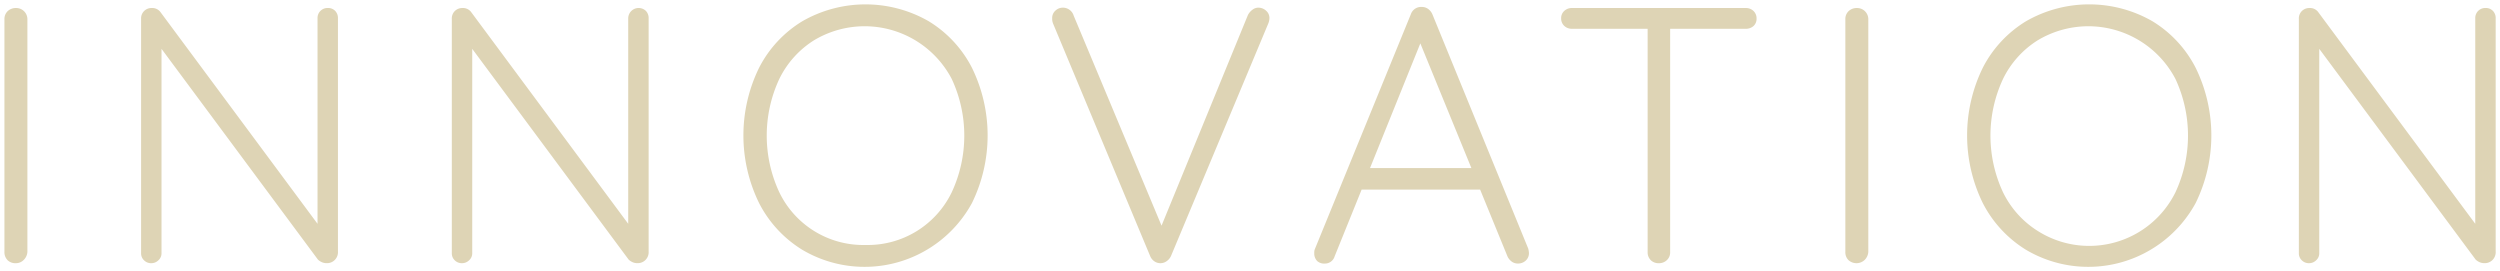 <svg xmlns="http://www.w3.org/2000/svg" width="285.762" height="31.002" viewBox="0 0 285.762 31.002"><g transform="translate(-183.5 -2367.499)"><path d="M8861.1,9576.063a13.486,13.486,0,0,1-4.959-5.355,17.575,17.575,0,0,1,0-15.459,13.336,13.336,0,0,1,4.959-5.331,14.5,14.5,0,0,1,14.418,0,13.33,13.33,0,0,1,4.956,5.331,17.557,17.557,0,0,1,0,15.459,13.975,13.975,0,0,1-19.374,5.355Zm1.355-23.98a10.786,10.786,0,0,0-4,4.438,15.322,15.322,0,0,0,0,12.959,10.786,10.786,0,0,0,4,4.438,10.992,10.992,0,0,0,15.709-4.437,15.35,15.35,0,0,0,0-12.959,11.24,11.24,0,0,0-15.709-4.437Zm-141.23,23.98a13.452,13.452,0,0,1-4.959-5.355,17.575,17.575,0,0,1,0-15.459,13.3,13.3,0,0,1,4.959-5.331,14.5,14.5,0,0,1,14.415,0,13.336,13.336,0,0,1,4.959,5.331,17.575,17.575,0,0,1,0,15.459,13.975,13.975,0,0,1-19.374,5.355Zm1.354-23.98a10.8,10.8,0,0,0-4,4.438,15.322,15.322,0,0,0,0,12.959,10.651,10.651,0,0,0,9.853,6.021,10.657,10.657,0,0,0,9.855-6.021,15.341,15.341,0,0,0,0-12.959,11.239,11.239,0,0,0-15.708-4.437Zm79.711,25.31a1.463,1.463,0,0,1-.483-.6l-3.122-7.625h-13.543l-3.084,7.625a1.151,1.151,0,0,1-1.125.832,1.187,1.187,0,0,1-.875-.291,1.23,1.23,0,0,1-.332-.791v-.125a1.315,1.315,0,0,1,.041-.375l11-26.917a1.233,1.233,0,0,1,1.25-.832,1.211,1.211,0,0,1,.729.229,1.487,1.487,0,0,1,.479.6l10.959,26.792a2.316,2.316,0,0,1,.081.5,1.121,1.121,0,0,1-.372.875,1.272,1.272,0,0,1-.875.332A1.188,1.188,0,0,1,8802.285,9577.393Zm-16.189-10.687h11.584l-5.834-14.249Zm126.811,10.752a1.446,1.446,0,0,1-.437-.293l-17.872-24.083v23.374a1.052,1.052,0,0,1-.355.793,1.151,1.151,0,0,1-.812.334,1.128,1.128,0,0,1-.834-.334,1.079,1.079,0,0,1-.332-.793v-26.79a1.194,1.194,0,0,1,.354-.916,1.208,1.208,0,0,1,.854-.334,1.164,1.164,0,0,1,1,.459l17.956,24.206v-23.5a1.138,1.138,0,0,1,1.166-1.168,1.121,1.121,0,0,1,.855.334,1.171,1.171,0,0,1,.313.834v26.665a1.248,1.248,0,0,1-1.293,1.334A1.355,1.355,0,0,1,8912.906,9577.457Zm-72.125-.228a1.269,1.269,0,0,1-.355-.94v-26.583a1.236,1.236,0,0,1,.375-.937,1.351,1.351,0,0,1,.959-.354,1.28,1.28,0,0,1,1.291,1.291v26.583a1.413,1.413,0,0,1-.416.918,1.362,1.362,0,0,1-1.854.022Zm-22.6,0a1.223,1.223,0,0,1-.354-.9V9550.79H8809.2a1.25,1.25,0,0,1-.9-.334,1.142,1.142,0,0,1-.353-.873,1.1,1.1,0,0,1,.353-.834,1.263,1.263,0,0,1,.9-.334h19.833a1.261,1.261,0,0,1,.895.334,1.153,1.153,0,0,1,.355.875,1.1,1.1,0,0,1-.355.856,1.312,1.312,0,0,1-.895.31h-8.627v25.542a1.179,1.179,0,0,1-.375.9,1.287,1.287,0,0,1-.916.353A1.271,1.271,0,0,1,8818.179,9577.229Zm-56.729.144a1.331,1.331,0,0,1-.479-.581l-11.084-26.543a1.489,1.489,0,0,1-.125-.666,1.115,1.115,0,0,1,.375-.875,1.227,1.227,0,0,1,.834-.334,1.289,1.289,0,0,1,1.25.919l10.041,24,9.877-24.086a1.774,1.774,0,0,1,.52-.6,1.073,1.073,0,0,1,.646-.231,1.285,1.285,0,0,1,.915.354,1.088,1.088,0,0,1,.375.813,1.743,1.743,0,0,1-.125.625l-11.124,26.583a1.433,1.433,0,0,1-.5.6,1.22,1.22,0,0,1-1.4.021Zm-59.669.084a1.387,1.387,0,0,1-.437-.293l-17.874-24.083v23.374a1.052,1.052,0,0,1-.355.793,1.151,1.151,0,0,1-.812.334,1.129,1.129,0,0,1-.835-.334,1.082,1.082,0,0,1-.331-.793v-26.79a1.194,1.194,0,0,1,.354-.916,1.207,1.207,0,0,1,.853-.334,1.165,1.165,0,0,1,1,.459l17.956,24.206v-23.5a1.193,1.193,0,0,1,2.021-.834,1.171,1.171,0,0,1,.313.834v26.665a1.248,1.248,0,0,1-1.291,1.334A1.338,1.338,0,0,1,8701.781,9577.457Zm-35.516,0a1.387,1.387,0,0,1-.437-.293l-17.874-24.083v23.374a1.052,1.052,0,0,1-.355.793,1.147,1.147,0,0,1-.811.334,1.124,1.124,0,0,1-.834-.334,1.074,1.074,0,0,1-.334-.793v-26.79a1.181,1.181,0,0,1,1.209-1.25,1.16,1.16,0,0,1,1,.459l17.958,24.206v-23.5a1.138,1.138,0,0,1,1.166-1.168,1.121,1.121,0,0,1,.854.334,1.173,1.173,0,0,1,.314.834v26.665a1.251,1.251,0,0,1-1.293,1.334A1.348,1.348,0,0,1,8666.266,9577.457Zm-35.912-.228a1.279,1.279,0,0,1-.354-.94v-26.583a1.241,1.241,0,0,1,.373-.937,1.358,1.358,0,0,1,.961-.354,1.28,1.28,0,0,1,1.291,1.291v26.583a1.41,1.41,0,0,1-.418.918,1.247,1.247,0,0,1-.916.375A1.267,1.267,0,0,1,8630.354,9577.229Z" transform="translate(-8446 -7180)" fill="#ded4b5"/><path d="M8868.3,9578.5a13.824,13.824,0,0,1-12.61-7.561,18.074,18.074,0,0,1,0-15.924,13.894,13.894,0,0,1,5.144-5.526,15,15,0,0,1,14.936,0,13.886,13.886,0,0,1,5.14,5.526,18.053,18.053,0,0,1,0,15.924,13.816,13.816,0,0,1-12.607,7.561Zm0-30a13.2,13.2,0,0,0-6.95,1.847,12.91,12.91,0,0,0-4.775,5.136,17.079,17.079,0,0,0,0,14.994,13.2,13.2,0,0,0,23.448,0,17.058,17.058,0,0,0,0-14.994,12.9,12.9,0,0,0-4.771-5.136A13.211,13.211,0,0,0,8868.3,9548.5Zm-139.878,30a13.826,13.826,0,0,1-12.608-7.562,18.072,18.072,0,0,1,0-15.923,13.851,13.851,0,0,1,5.143-5.526,14.994,14.994,0,0,1,14.933,0,13.878,13.878,0,0,1,5.143,5.526,18.074,18.074,0,0,1,0,15.924,13.827,13.827,0,0,1-12.611,7.561Zm0-30a13.193,13.193,0,0,0-6.947,1.847,12.861,12.861,0,0,0-4.774,5.136,17.075,17.075,0,0,0,0,14.994,13.2,13.2,0,0,0,23.448,0,17.077,17.077,0,0,0,0-15,12.9,12.9,0,0,0-4.774-5.135A13.2,13.2,0,0,0,8728.427,9548.5Zm74.587,29.622a1.691,1.691,0,0,1-1.023-.324,1.969,1.969,0,0,1-.644-.8l-.008-.017-3-7.314h-12.87l-2.957,7.313a1.63,1.63,0,0,1-1.589,1.145,1.668,1.668,0,0,1-1.229-.437,1.719,1.719,0,0,1-.477-1.1l0-.044v-.125a1.738,1.738,0,0,1,.064-.524l.014-.04,11-26.917a1.83,1.83,0,0,1,2.734-.819l.006,0a1.991,1.991,0,0,1,.637.8l.006.013,10.973,26.826.009.036a2.691,2.691,0,0,1,.1.619,1.625,1.625,0,0,1-.539,1.248A1.761,1.761,0,0,1,8803.014,9578.121Zm-.753-1.53a.964.964,0,0,0,.315.395l.007.006a.688.688,0,0,0,.431.13.77.77,0,0,0,.542-.205.626.626,0,0,0,.205-.5,1.646,1.646,0,0,0-.059-.346l-10.941-26.75a.987.987,0,0,0-.315-.4.718.718,0,0,0-.432-.131.736.736,0,0,0-.785.518l-10.992,26.893a1.016,1.016,0,0,0-.016.214v.1a.586.586,0,0,0,.707.605c.236,0,.479-.062.66-.517l3.212-7.94h14.216l.127.311Zm111.208,1.491a1.863,1.863,0,0,1-.768-.169,1.945,1.945,0,0,1-.586-.4l-.026-.026-.021-.029-16.971-22.868v21.861a1.556,1.556,0,0,1-.514,1.157,1.642,1.642,0,0,1-1.154.47,1.622,1.622,0,0,1-1.187-.48,1.589,1.589,0,0,1-.479-1.146v-26.79a1.678,1.678,0,0,1,.512-1.28,1.713,1.713,0,0,1,1.2-.47,1.654,1.654,0,0,1,1.405.663l17.053,22.988v-21.983a1.623,1.623,0,0,1,.477-1.186l0,0a1.651,1.651,0,0,1,1.186-.479,1.609,1.609,0,0,1,1.219.49,1.666,1.666,0,0,1,.449,1.178v26.665a1.746,1.746,0,0,1-1.793,1.834Zm-.623-1.249a.984.984,0,0,0,.266.168.856.856,0,0,0,.357.081.787.787,0,0,0,.575-.217.777.777,0,0,0,.218-.617v-26.665a.677.677,0,0,0-.178-.492.616.616,0,0,0-.49-.176.647.647,0,0,0-.482.189.634.634,0,0,0-.184.479v25.011l-.9-1.216-17.956-24.206a.664.664,0,0,0-.6-.257.71.71,0,0,0-.512.2.686.686,0,0,0-.2.552v26.79a.577.577,0,0,0,.185.438.63.63,0,0,0,.481.188.661.661,0,0,0,.471-.2.554.554,0,0,0,.2-.429v-24.887l.9,1.215Zm-71.127,1.249a1.714,1.714,0,0,1-1.793-1.793v-26.583a1.725,1.725,0,0,1,.53-1.3l0,0a1.838,1.838,0,0,1,1.3-.488,1.781,1.781,0,0,1,1.791,1.791l0,26.623a1.91,1.91,0,0,1-.561,1.231A1.759,1.759,0,0,1,8841.719,9578.082Zm-.576-28.949a.745.745,0,0,0-.217.573v26.583a.722.722,0,0,0,.793.793.748.748,0,0,0,.563-.229.906.906,0,0,0,.27-.586v-26.562a.78.78,0,0,0-.791-.791A.864.864,0,0,0,8841.143,9549.133Zm-22.026,28.949a1.778,1.778,0,0,1-1.291-.5,1.718,1.718,0,0,1-.5-1.251V9551.29H8809.2a1.743,1.743,0,0,1-1.241-.471,1.633,1.633,0,0,1-.509-1.236,1.591,1.591,0,0,1,.508-1.2,1.754,1.754,0,0,1,1.242-.472h19.833a1.745,1.745,0,0,1,1.235.469,1.661,1.661,0,0,1,.515,1.24,1.6,1.6,0,0,1-.521,1.229l-.007,0a1.8,1.8,0,0,1-1.223.433h-8.127v25.042a1.669,1.669,0,0,1-.531,1.261A1.778,1.778,0,0,1,8819.116,9578.082Zm-9.915-29.167a.77.77,0,0,0-.557.2.6.6,0,0,0-.193.469.639.639,0,0,0,.2.509.755.755,0,0,0,.555.2h9.124v26.042a.728.728,0,0,0,.209.546.9.9,0,0,0,1.155-.013.677.677,0,0,0,.218-.533V9550.29h9.127a.825.825,0,0,0,.563-.184.588.588,0,0,0,.188-.482.66.66,0,0,0-.2-.513.76.76,0,0,0-.55-.2Zm-47.062,29.167a1.712,1.712,0,0,1-.967-.293,1.812,1.812,0,0,1-.657-.793l0-.012-11.078-26.528a1.982,1.982,0,0,1-.17-.873,1.619,1.619,0,0,1,.543-1.249,1.718,1.718,0,0,1,1.166-.46,1.767,1.767,0,0,1,1.713,1.23l9.573,22.881,9.43-23,.014-.024a2.273,2.273,0,0,1,.665-.766,1.565,1.565,0,0,1,.939-.326,1.779,1.779,0,0,1,1.258.489,1.592,1.592,0,0,1,.532,1.177,2.257,2.257,0,0,1-.158.8l-.006.014-11.13,26.6a1.927,1.927,0,0,1-.672.81A1.7,1.7,0,0,1,8762.14,9578.082Zm-.709-1.489a.83.83,0,0,0,.295.363.718.718,0,0,0,.414.126.71.71,0,0,0,.421-.141.932.932,0,0,0,.328-.394l11.118-26.569a1.253,1.253,0,0,0,.089-.438.584.584,0,0,0-.218-.448.786.786,0,0,0-.572-.218.563.563,0,0,0-.35.134l0,0a1.281,1.281,0,0,0-.36.412l-10.323,25.176-10.507-25.112c-.221-.54-.522-.612-.789-.612a.733.733,0,0,0-.5.207.621.621,0,0,0-.208.5,1,1,0,0,0,.072.442l.014.031Zm-59.087,1.489a1.829,1.829,0,0,1-.77-.17,1.876,1.876,0,0,1-.589-.4l-.023-.023-.02-.027-16.973-22.868v21.861a1.556,1.556,0,0,1-.514,1.157,1.642,1.642,0,0,1-1.154.47,1.622,1.622,0,0,1-1.188-.48,1.591,1.591,0,0,1-.478-1.146v-26.79a1.678,1.678,0,0,1,.512-1.28,1.712,1.712,0,0,1,1.194-.47,1.654,1.654,0,0,1,1.406.663l17.053,22.988v-21.983a1.622,1.622,0,0,1,.48-1.187,1.731,1.731,0,0,1,2.4.01,1.666,1.666,0,0,1,.449,1.178v26.665a1.746,1.746,0,0,1-1.791,1.834Zm-.621-1.247a.927.927,0,0,0,.262.165.836.836,0,0,0,.359.082.752.752,0,0,0,.791-.834v-26.665a.677.677,0,0,0-.178-.492.612.612,0,0,0-.488-.176.636.636,0,0,0-.48.188.629.629,0,0,0-.187.48v25.011l-.9-1.216-17.956-24.206a.657.657,0,0,0-.6-.257.707.707,0,0,0-.511.2.686.686,0,0,0-.2.552v26.79a.58.58,0,0,0,.185.439.63.63,0,0,0,.481.188.661.661,0,0,0,.471-.2.554.554,0,0,0,.2-.429v-24.887l.9,1.215Zm-34.895,1.247a1.841,1.841,0,0,1-.77-.17,1.876,1.876,0,0,1-.589-.4l-.023-.023-.02-.027-16.973-22.868v21.861a1.556,1.556,0,0,1-.514,1.157,1.653,1.653,0,0,1-1.152.47,1.632,1.632,0,0,1-1.189-.482,1.58,1.58,0,0,1-.479-1.145v-26.79a1.678,1.678,0,0,1,.514-1.28,1.709,1.709,0,0,1,1.2-.47,1.651,1.651,0,0,1,1.4.663l17.055,22.989v-21.984a1.628,1.628,0,0,1,.477-1.186l0,0a1.732,1.732,0,0,1,2.4.012,1.669,1.669,0,0,1,.451,1.178v26.665a1.749,1.749,0,0,1-1.793,1.834Zm-.621-1.247a.927.927,0,0,0,.262.165.851.851,0,0,0,.359.082.755.755,0,0,0,.793-.834v-26.665a.674.674,0,0,0-.18-.492.612.612,0,0,0-.488-.176.645.645,0,0,0-.48.188.638.638,0,0,0-.186.48v25.01l-18.859-25.421a.654.654,0,0,0-.6-.257.708.708,0,0,0-.51.2.684.684,0,0,0-.2.553v26.79a.572.572,0,0,0,.186.438l0,0a.628.628,0,0,0,.479.186.646.646,0,0,0,.467-.2.553.553,0,0,0,.2-.43v-24.887l.9,1.215Zm-34.916,1.247a1.755,1.755,0,0,1-1.291-.5,1.773,1.773,0,0,1-.5-1.294v-26.583a1.726,1.726,0,0,1,.526-1.3l.006,0a1.866,1.866,0,0,1,1.3-.488,1.736,1.736,0,0,1,1.27.521,1.759,1.759,0,0,1,.521,1.27l0,26.622a1.9,1.9,0,0,1-.562,1.232A1.736,1.736,0,0,1,8631.291,9578.082Zm-.574-28.95a.745.745,0,0,0-.217.574v26.583a.784.784,0,0,0,.209.589.865.865,0,0,0,1.145-.024.9.9,0,0,0,.271-.586v-26.562a.78.78,0,0,0-.791-.791A.866.866,0,0,0,8630.717,9549.132ZM8868.3,9576a11.447,11.447,0,0,1-6.116-1.658A11.323,11.323,0,0,1,8858,9569.7a15.816,15.816,0,0,1,0-13.408,11.323,11.323,0,0,1,4.184-4.639,11.492,11.492,0,0,1,16.418,4.638,15.851,15.851,0,0,1,0,13.409,11.159,11.159,0,0,1-10.3,6.3Zm0-25a10.461,10.461,0,0,0-5.591,1.51,10.338,10.338,0,0,0-3.816,4.236,14.828,14.828,0,0,0,0,12.51,10.338,10.338,0,0,0,3.816,4.236,10.49,10.49,0,0,0,15-4.237,14.85,14.85,0,0,0,0-12.509,10.349,10.349,0,0,0-3.818-4.236A10.455,10.455,0,0,0,8868.3,9551Zm-139.878,25a11.149,11.149,0,0,1-10.3-6.3,15.818,15.818,0,0,1,0-13.409,11.488,11.488,0,0,1,20.6,0,15.837,15.837,0,0,1,0,13.409,11.153,11.153,0,0,1-10.3,6.3Zm0-25a10.149,10.149,0,0,0-9.406,5.747,14.826,14.826,0,0,0,0,12.509,10.154,10.154,0,0,0,9.406,5.746,10.461,10.461,0,0,0,5.591-1.51,10.353,10.353,0,0,0,3.818-4.237,14.845,14.845,0,0,0,0-12.509,10.357,10.357,0,0,0-3.818-4.236A10.461,10.461,0,0,0,8728.427,9551Zm70,16.206h-13.07l6.488-16.077.466,1.139Zm-11.588-1h10.1l-5.086-12.421Z" transform="translate(-8446 -7180)" fill="rgba(0,0,0,0)"/></g></svg>